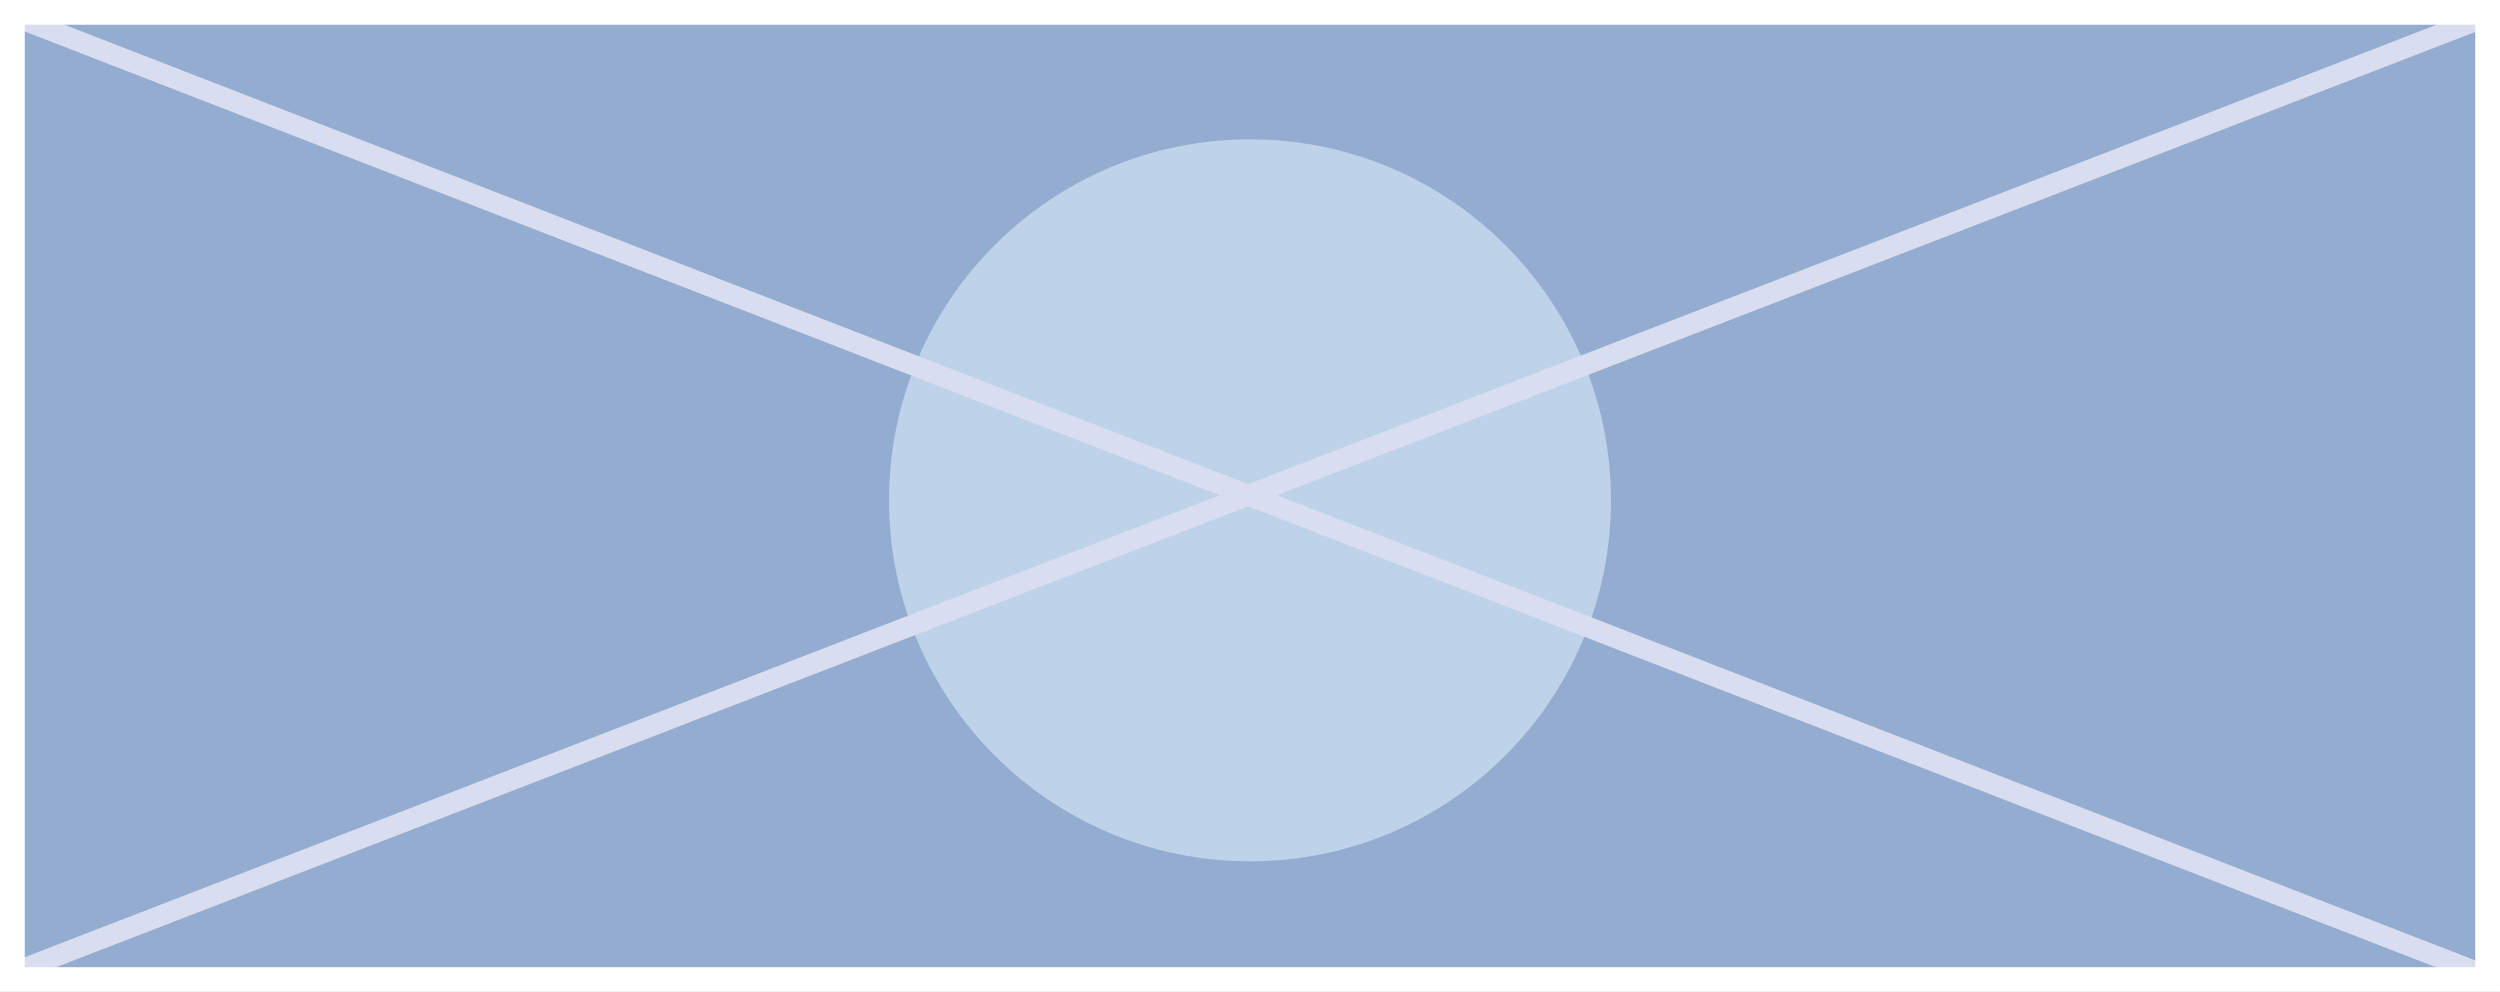 <?xml version="1.0" encoding="UTF-8"?><svg id="b" xmlns="http://www.w3.org/2000/svg" viewBox="0 0 606 240.45"><rect x="0" y="0" width="606" height="240.45" fill="#333333" stroke="none"/><defs><style>.d{stroke:#d8deef;stroke-width:5px;}.d,.e{fill:none;stroke-miterlimit:10;}.f{fill:#bed2ea;}.e{stroke:#fff;stroke-width:6px;}.g{fill:#95acd1;}</style></defs><g id="c"><rect class="g" x="3" y="3" width="600" height="234.45"/><circle class="f" cx="303" cy="121.28" r="87.5"/><line class="d" x1="5.16" y1="4.62" x2="600.08" y2="235.51"/><line class="d" x1="600.52" y1="4.85" x2="5.5" y2="234.9"/><rect class="e" x="3" y="3" width="600" height="234.45"/></g></svg>